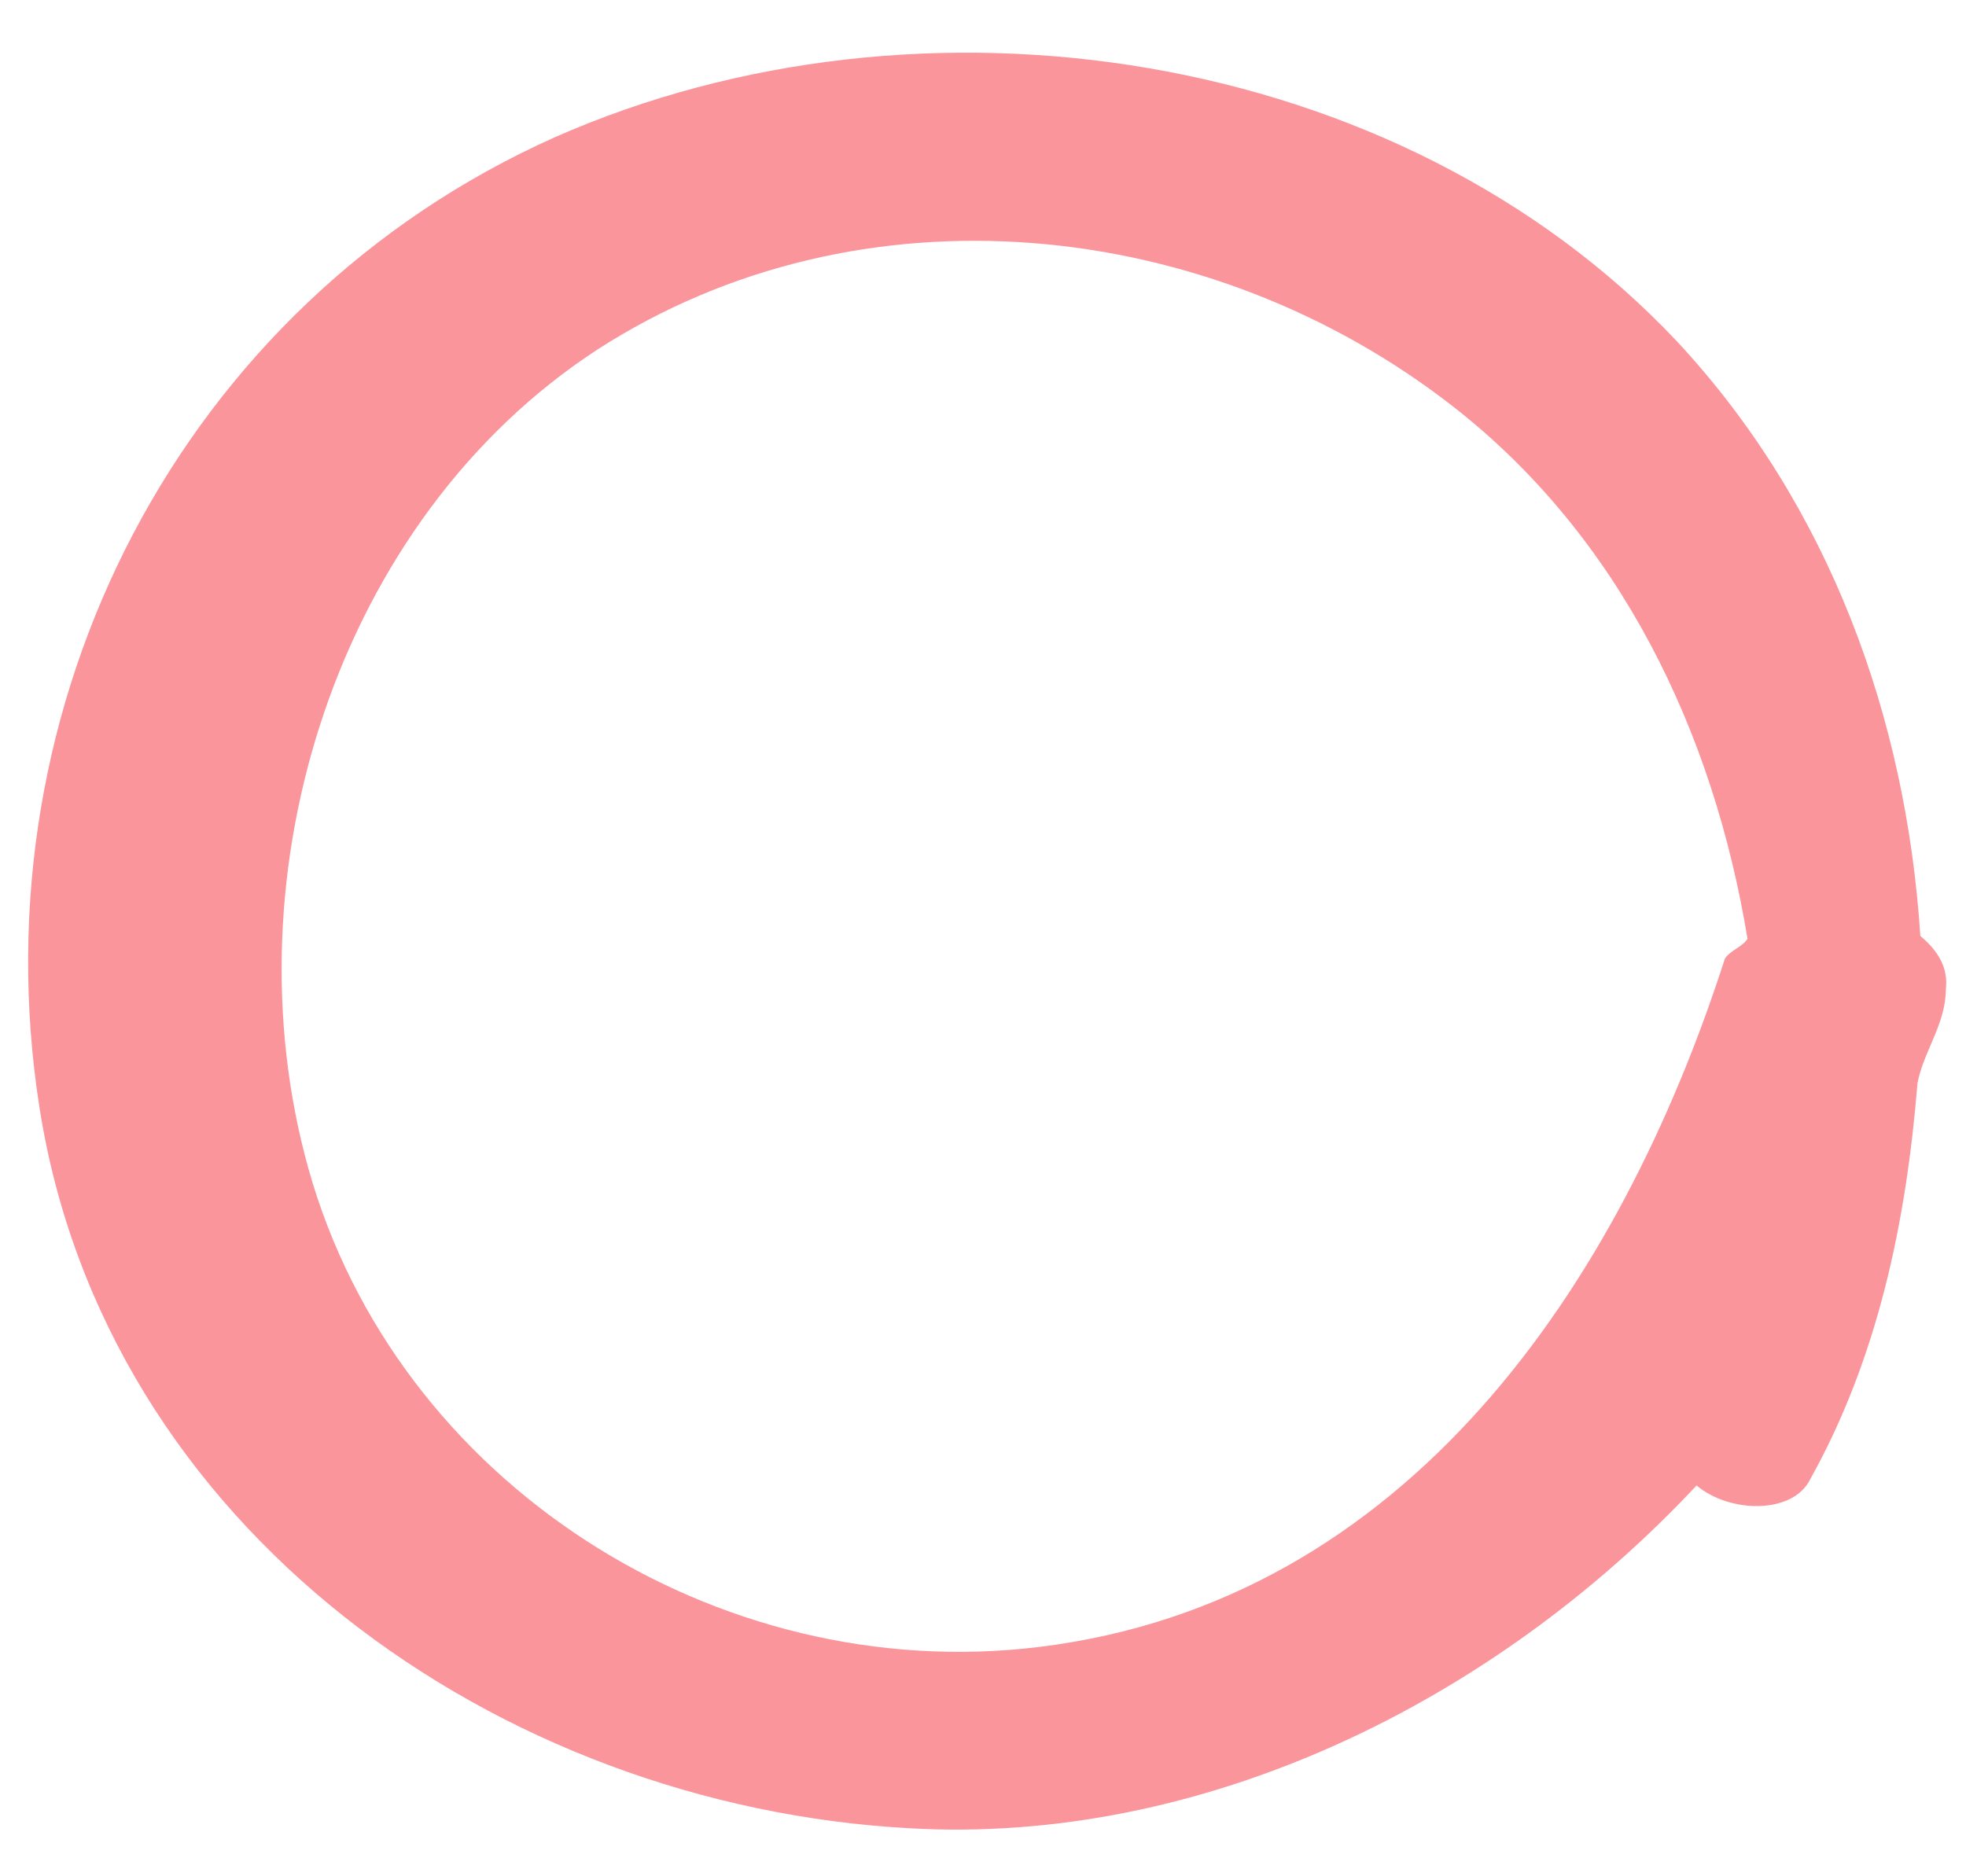 <?xml version="1.0" encoding="UTF-8"?> <svg xmlns="http://www.w3.org/2000/svg" width="22" height="21" viewBox="0 0 22 21" fill="none"> <path d="M20.253 16.563C21.014 15.2 21.331 13.678 21.457 12.124C21.521 11.776 21.774 11.459 21.774 11.078C21.806 10.825 21.679 10.634 21.489 10.476C21.331 8.035 20.475 5.657 18.763 3.818C15.656 0.521 10.298 -0.271 6.209 1.536C2.024 3.406 -0.259 7.876 0.439 12.378C1.168 17.102 5.574 20.209 10.171 20.462C13.437 20.652 16.702 19.067 18.985 16.626C19.365 16.943 20.062 16.943 20.253 16.563ZM11.63 18.433C8.016 18.877 4.433 16.594 3.45 13.075C2.531 9.778 3.767 5.816 6.684 3.913C9.632 2.011 13.532 2.423 16.258 4.548C18.129 6.006 19.175 8.193 19.555 10.508C19.492 10.603 19.365 10.634 19.302 10.729C18.129 14.375 15.751 17.926 11.63 18.433Z" fill="#FB959C"></path> </svg> 